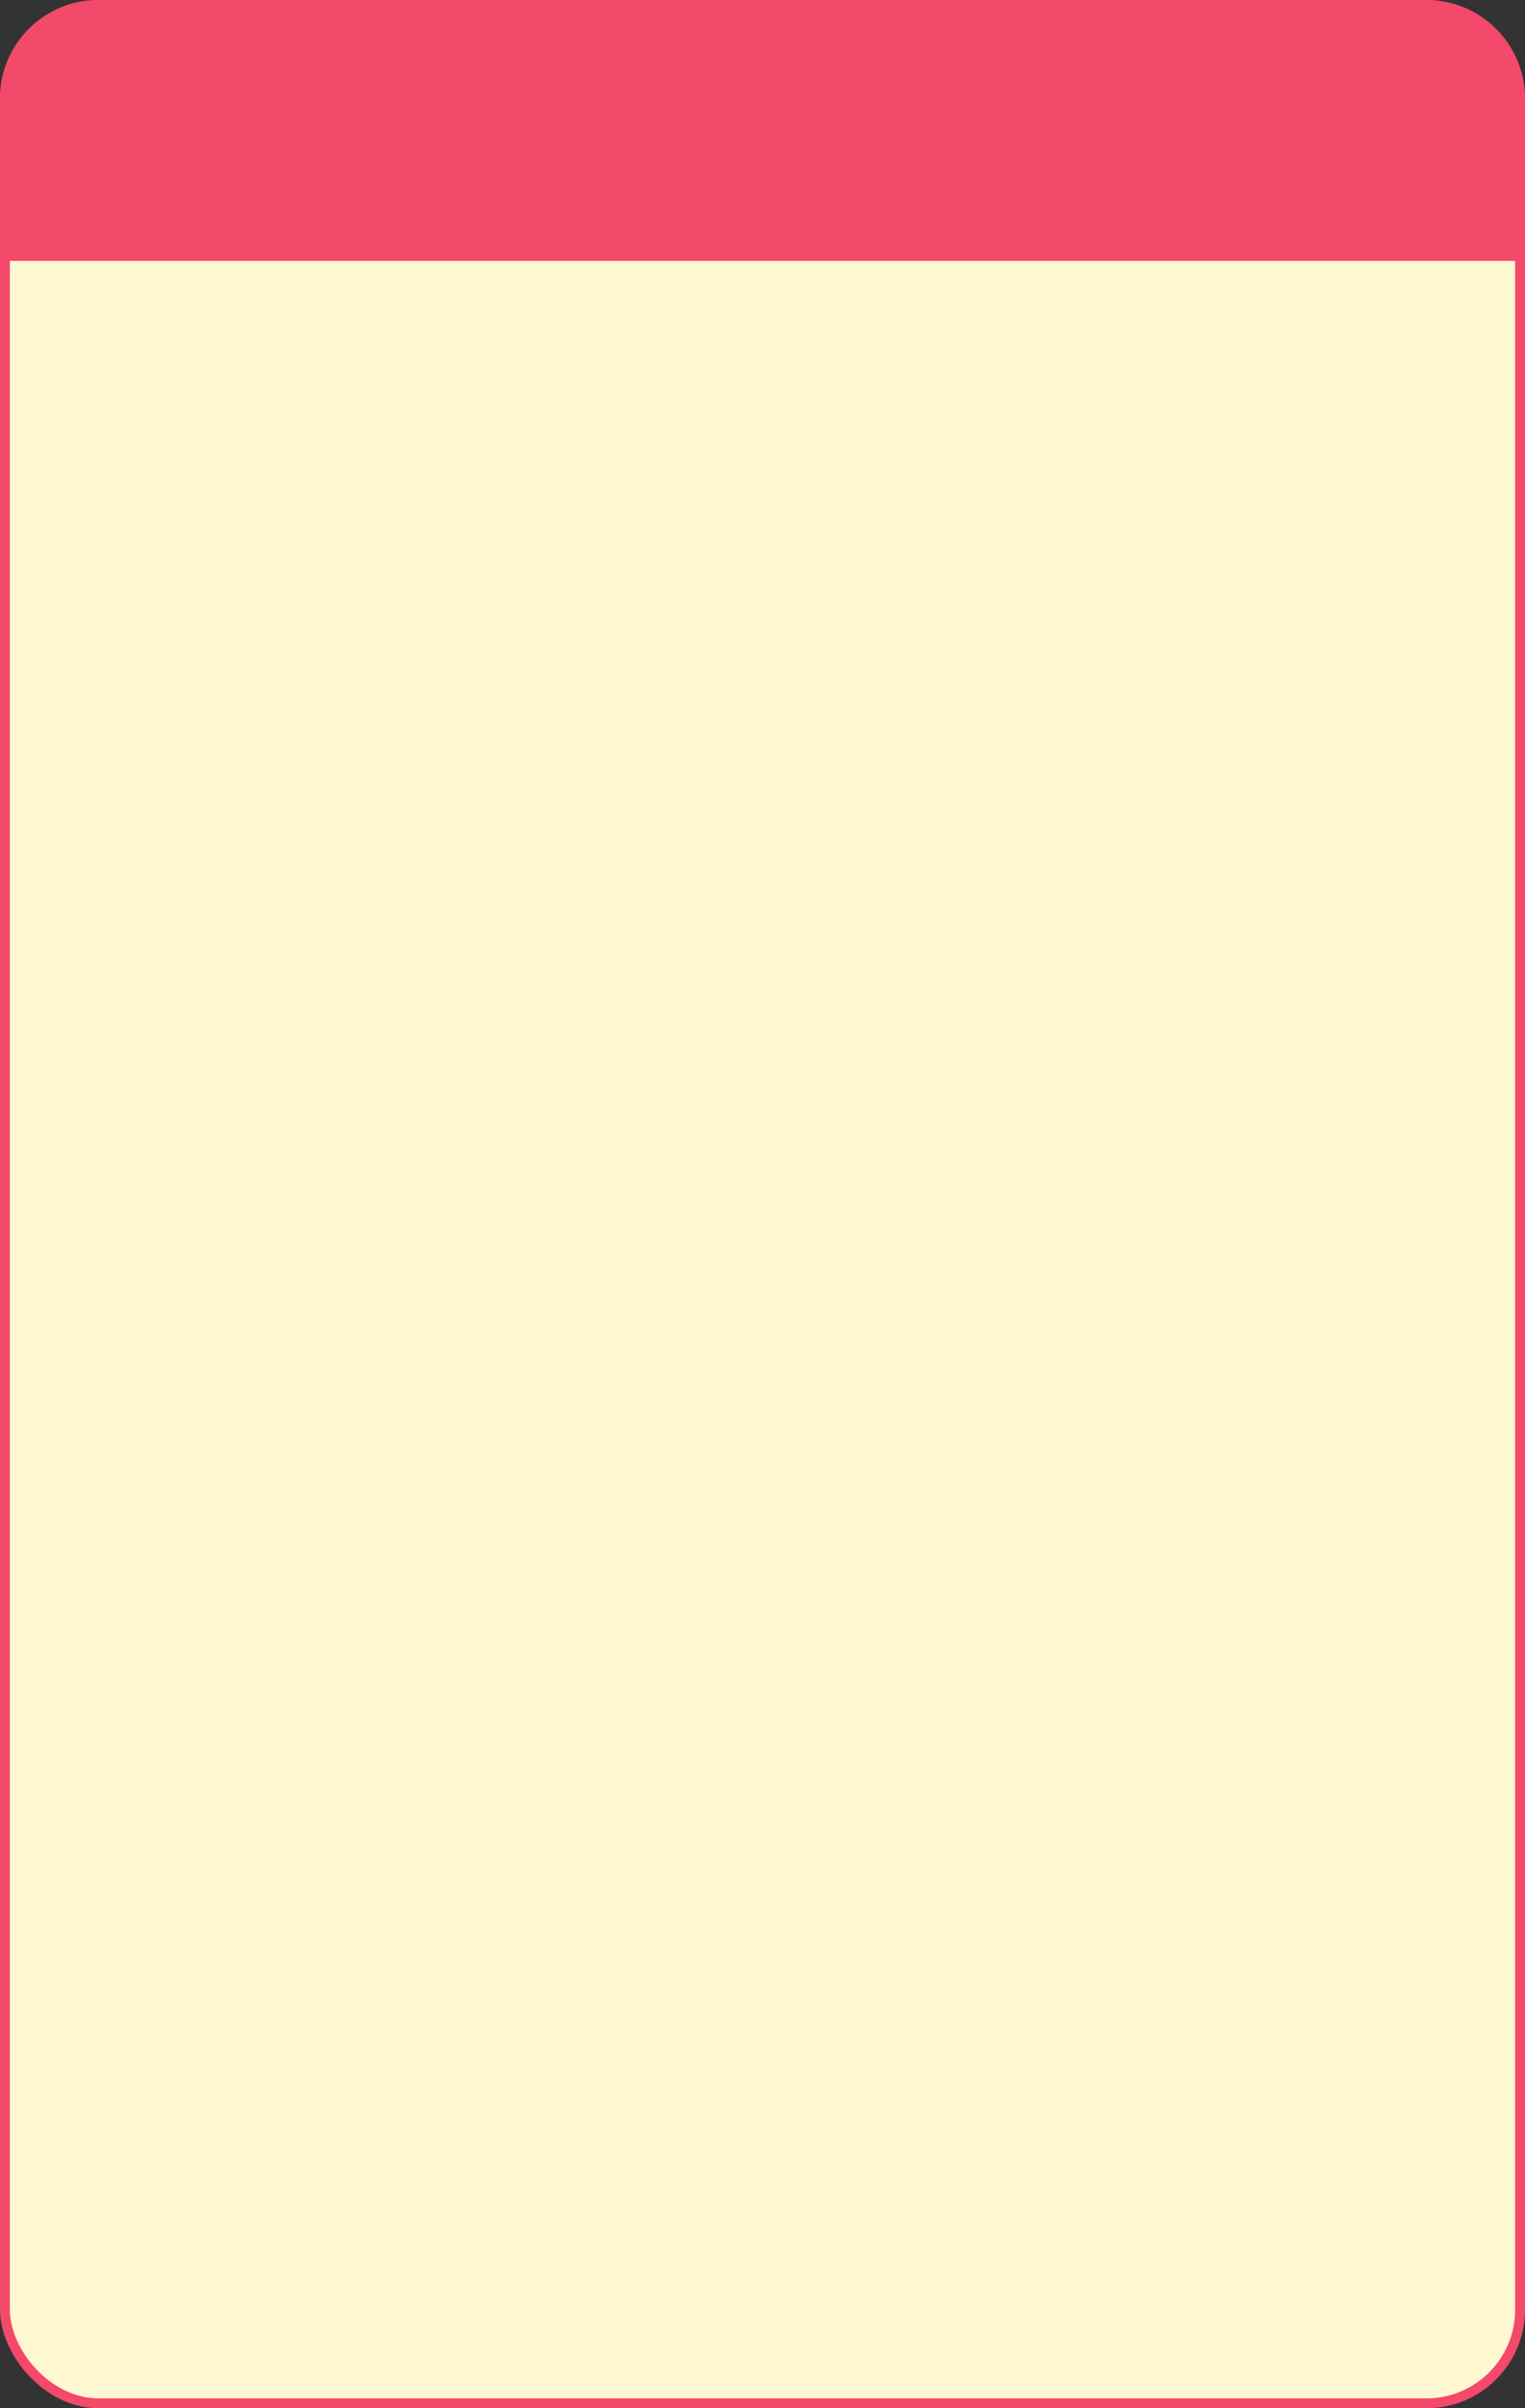<?xml version="1.0" encoding="UTF-8"?> <svg xmlns="http://www.w3.org/2000/svg" width="380" height="600" viewBox="0 0 380 600" fill="none"><rect x="0" y="0" width="380" height="600" fill="#333333" stroke="none"/><rect x="1.227" y="1.227" width="377.545" height="597.545" rx="23.318" fill="#FFF7D1" stroke="#F3496A" stroke-width="2.455"></rect><path d="M24.546 1.228H355.454C368.332 1.228 378.772 11.668 378.772 24.546V63.773H1.228V24.546C1.228 11.668 11.668 1.228 24.546 1.228Z" fill="#F3496A" stroke="#F3496A" stroke-width="2.455"></path></svg> 